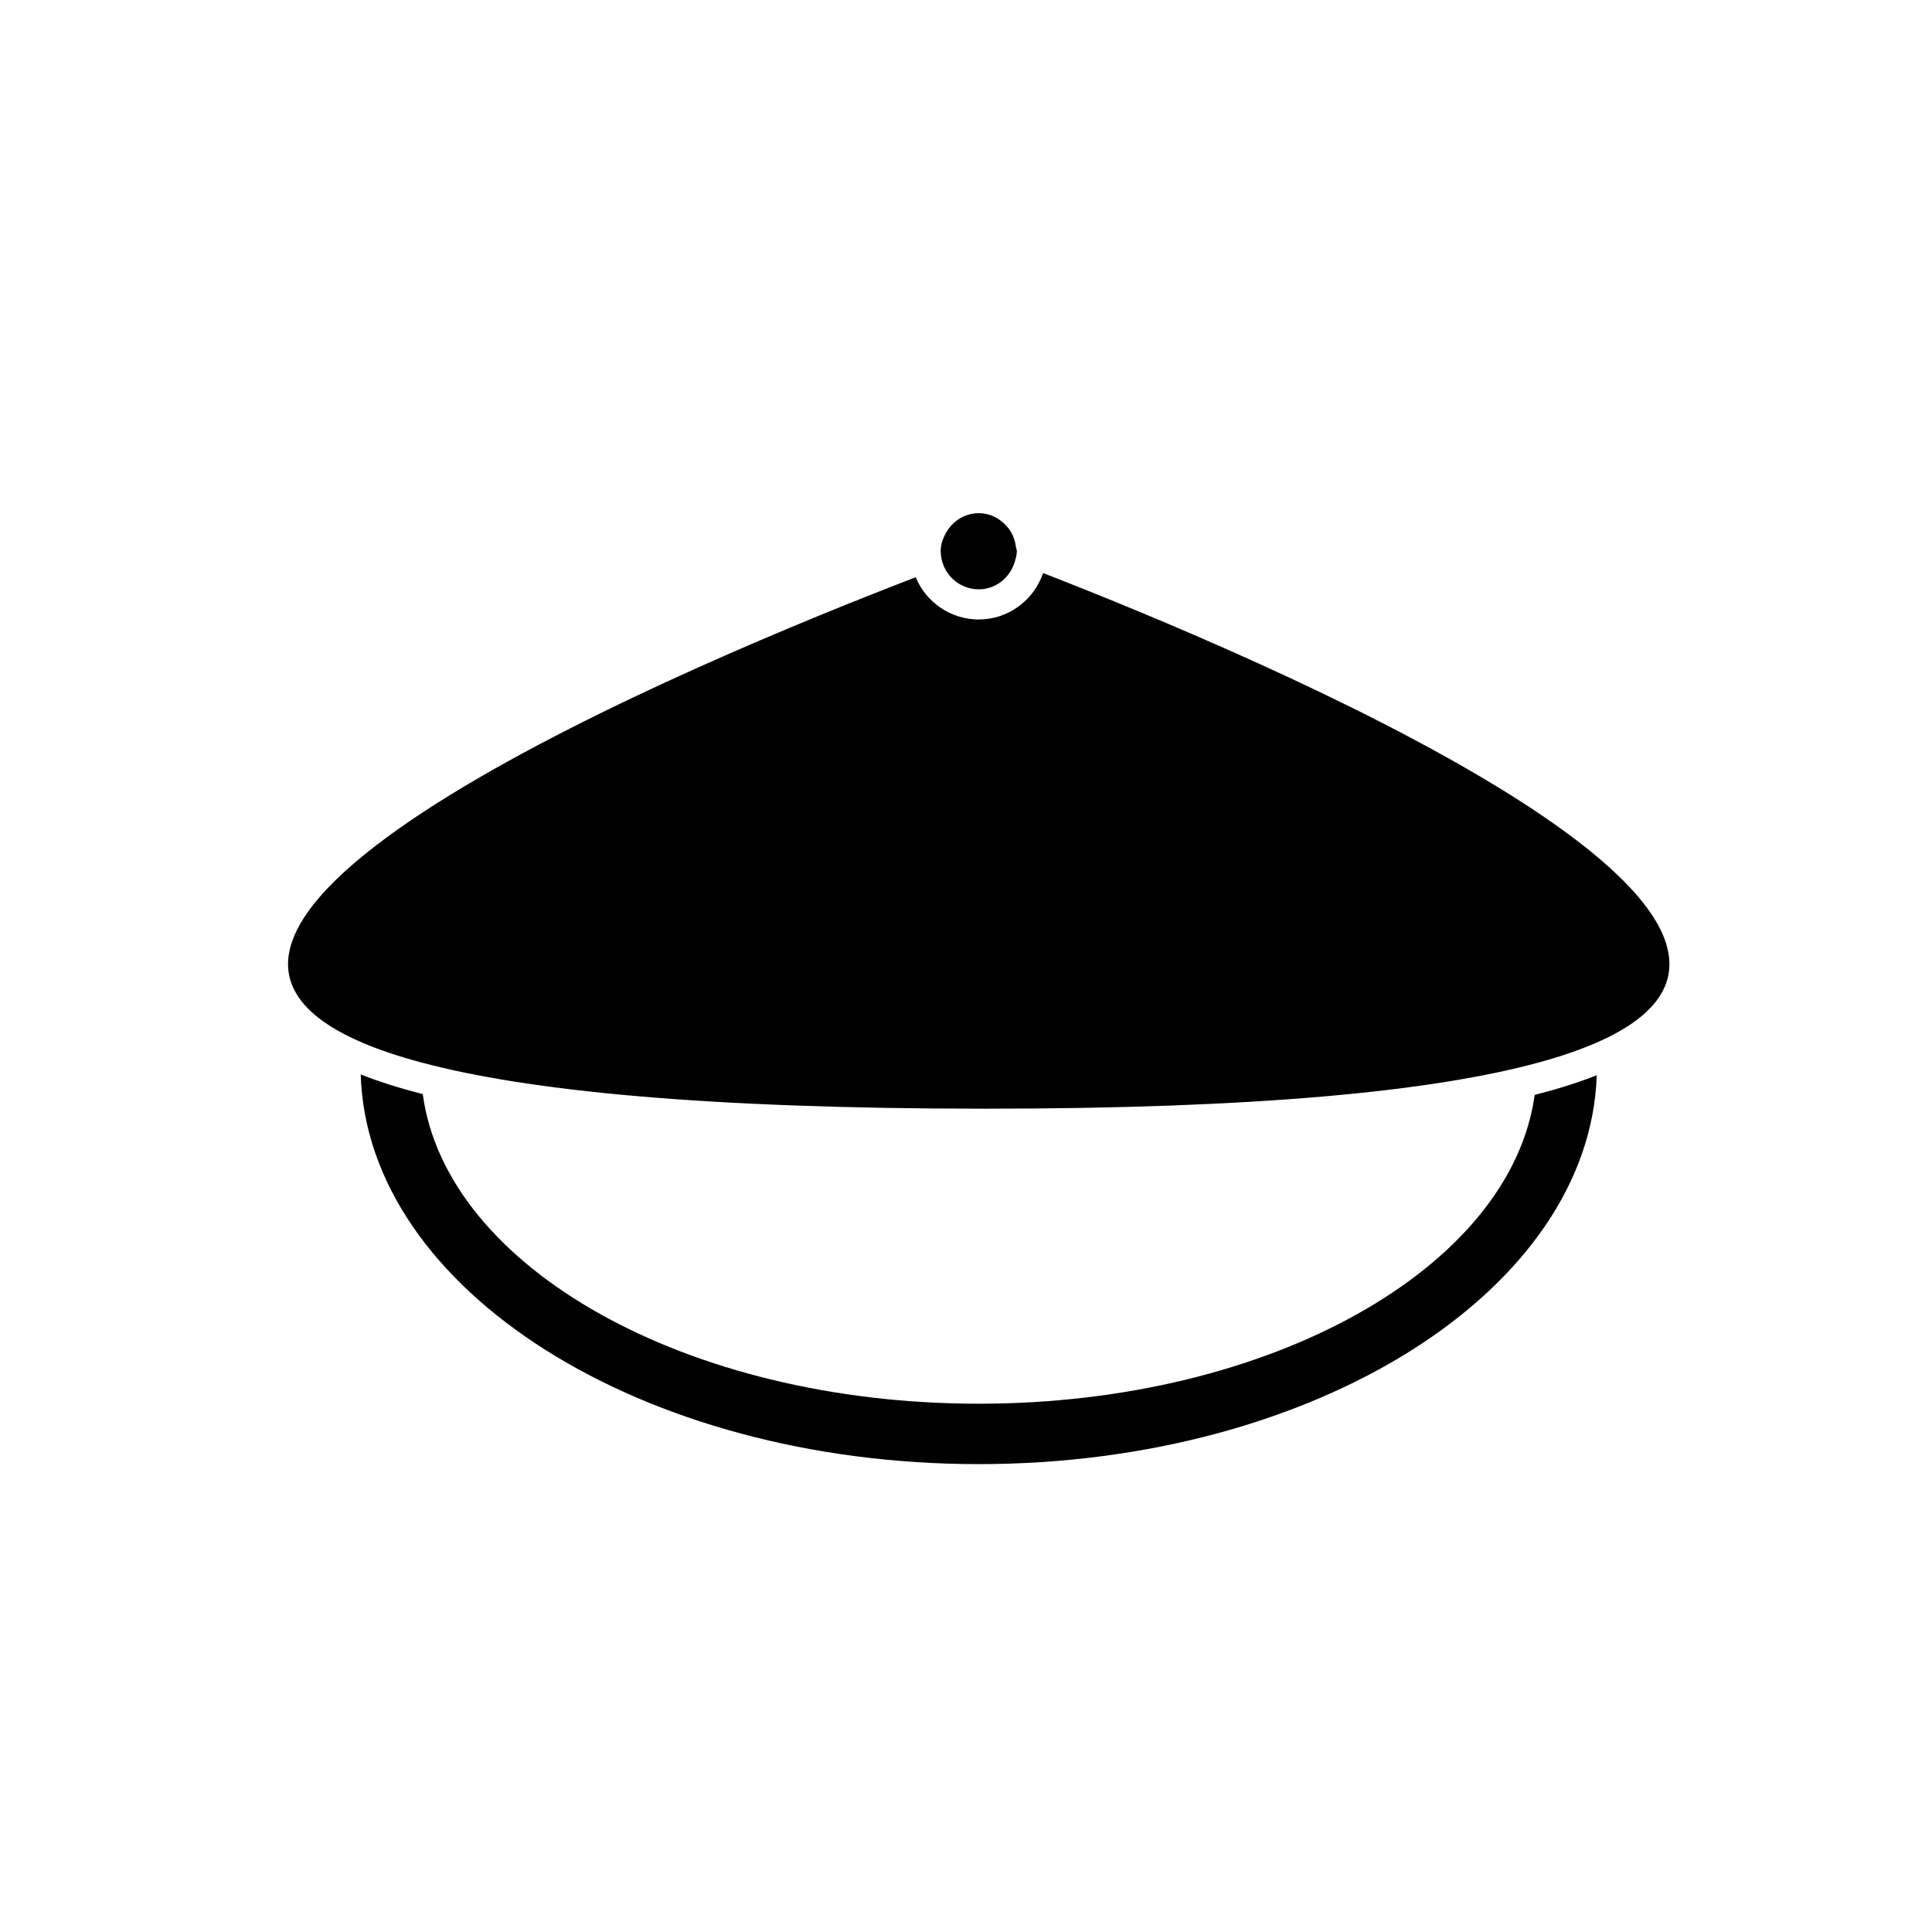 <?xml version="1.0" encoding="utf-8"?>
<!-- Generator: Adobe Illustrator 17.0.0, SVG Export Plug-In . SVG Version: 6.00 Build 0)  -->
<!DOCTYPE svg PUBLIC "-//W3C//DTD SVG 1.1//EN" "http://www.w3.org/Graphics/SVG/1.1/DTD/svg11.dtd">
<svg version="1.1" id="Capa_1" xmlns="http://www.w3.org/2000/svg" xmlns:xlink="http://www.w3.org/1999/xlink" x="0px" y="0px"
	 width="64px" height="64px" viewBox="0 0 64 64" enable-background="new 0 0 64 64" xml:space="preserve">
<path d="M32.422,46.5c-9.691,0-17.649-4.524-18.417-10.256c-0.768-0.197-1.455-0.414-2.056-0.652
	c0.213,7.14,9.307,12.909,20.473,12.909c11.154,0,20.237-5.755,20.472-12.882c-0.6,0.239-1.289,0.455-2.056,0.652
	C50.049,41.989,42.098,46.5,32.422,46.5z M11.992,34.535c0.546,0.234,1.195,0.454,1.949,0.656c3.551,0.954,9.488,1.536,18.704,1.536
	c8.966,0,14.769-0.572,18.261-1.513c0.756-0.203,1.402-0.424,1.948-0.661c9.592-4.143-11.653-12.989-18.3-15.57
	c-0.304,0.891-1.14,1.538-2.132,1.538c-0.941,0-1.748-0.579-2.088-1.399C23.193,21.865,2.491,30.456,11.992,34.535z M32.422,17
	c-0.483,0-0.89,0.282-1.102,0.682c-0.093,0.176-0.159,0.367-0.159,0.579c0,0.003,0.002,0.005,0.002,0.008
	c0.001,0.177,0.041,0.345,0.108,0.498c0.196,0.443,0.636,0.755,1.151,0.755c0.567,0,1.031-0.384,1.189-0.901
	c0.036-0.116,0.073-0.233,0.073-0.361c0-0.057-0.025-0.106-0.033-0.161c-0.032-0.24-0.124-0.456-0.272-0.633
	C33.147,17.188,32.812,17,32.422,17z"/>
</svg>

